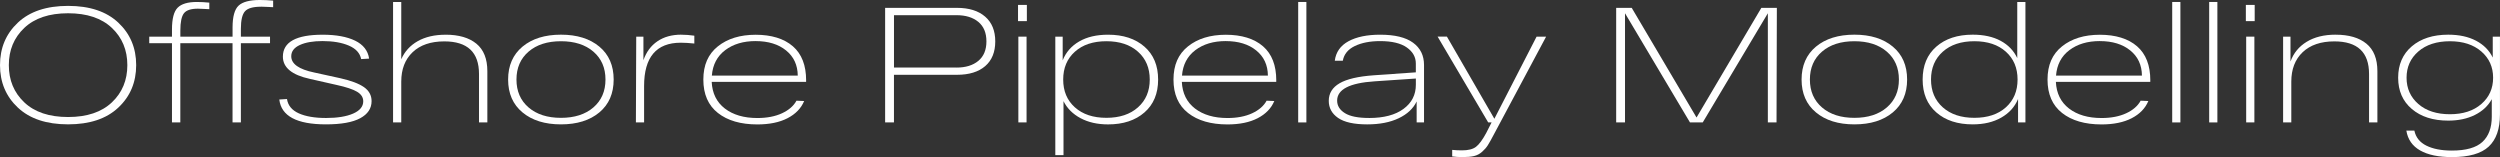 <?xml version="1.0" encoding="UTF-8"?> <svg xmlns="http://www.w3.org/2000/svg" id="_Слой_2" data-name="Слой 2" viewBox="0 0 976.3 61.35"><rect x="0" y="0" width="976.3" height="61.35" fill="#333333" stroke="none"/><defs><style> .cls-1 { fill: #fff; } </style></defs><g id="_Слой_1-2" data-name="Слой 1"><g><path class="cls-1" d="M6.97,42.02C2.32,37.65,0,32.12,0,25.43S2.32,13.22,6.97,8.85c4.64-4.37,11.18-6.55,19.62-6.55s14.97,2.18,19.62,6.55c4.64,4.37,6.97,9.9,6.97,16.58s-2.32,12.22-6.97,16.58c-4.64,4.37-11.18,6.55-19.62,6.55s-14.98-2.18-19.62-6.55ZM9.49,10.9c-4.03,3.81-6.04,8.66-6.04,14.54s2.01,10.73,6.04,14.54c4.03,3.81,9.72,5.72,17.1,5.72s13.07-1.91,17.1-5.72c4.03-3.81,6.04-8.66,6.04-14.54s-2.01-10.73-6.04-14.54c-4.03-3.81-9.73-5.72-17.1-5.72s-13.07,1.91-17.1,5.72Z"></path><path class="cls-1" d="M101.93,2.62c-3.11,0-5.2.6-6.26,1.79s-1.6,3.47-1.6,6.84v3.07h11.38v2.56h-11.38v30.93h-3.26v-30.93h-20.39v30.93h-3.26v-30.93h-8.88v-2.56h8.88v-2.81c0-4.17.73-7.01,2.21-8.5,1.47-1.49,3.97-2.24,7.51-2.24,1.54,0,3.15.09,4.86.26v2.56c-.21,0-.88-.03-2.01-.1-1.13-.06-1.95-.1-2.46-.1-2.68,0-4.5.6-5.43,1.79-.94,1.19-1.41,3.45-1.41,6.77v2.36h20.39v-3.58c0-4.22.79-7.06,2.36-8.53s4.35-2.2,8.31-2.2c1.7,0,3.43.09,5.18.25v2.56c-.17,0-.85-.03-2.04-.1-1.19-.06-2.09-.1-2.68-.1Z"></path><path class="cls-1" d="M141.04,23.07c-.47-2.34-2.08-4.1-4.83-5.27-2.75-1.17-6.17-1.76-10.26-1.76-3.67,0-6.62.51-8.85,1.53-2.24,1.02-3.36,2.49-3.36,4.41,0,2.98,2.98,5.09,8.95,6.33l10.22,2.24c4.18.94,7.25,2.1,9.23,3.48,1.98,1.39,2.97,3.21,2.97,5.46,0,2.85-1.48,5.08-4.44,6.68-2.96,1.6-7.42,2.4-13.39,2.4-11.38,0-17.45-3.24-18.21-9.71l3-.19c.38,2.51,1.92,4.38,4.6,5.59,2.68,1.21,6.24,1.82,10.67,1.82s7.96-.58,10.58-1.73c2.62-1.15,3.93-2.75,3.93-4.79,0-1.53-.81-2.78-2.43-3.74-1.62-.96-4.28-1.84-7.99-2.65l-10.42-2.36c-7.03-1.53-10.54-4.43-10.54-8.69,0-5.71,5.18-8.56,15.53-8.56,5.28,0,9.51.78,12.69,2.33,3.17,1.55,5,3.89,5.46,7l-3.13.19Z"></path><path class="cls-1" d="M174.02,13.55c5.15,0,9.16,1.17,12.02,3.51,2.85,2.34,4.28,5.92,4.28,10.74v20h-3.26v-18.92c0-8.48-4.52-12.72-13.55-12.72-5.28,0-9.41,1.41-12.37,4.22s-4.44,6.65-4.44,11.5v15.91h-3.2V.77h3.2v22.37c1.32-3.02,3.46-5.38,6.42-7.06,2.96-1.68,6.59-2.52,10.89-2.52Z"></path><path class="cls-1" d="M204.05,43.9c-3.75-3.11-5.62-7.39-5.62-12.84s1.88-9.74,5.62-12.85c3.75-3.11,8.76-4.67,15.02-4.67s11.26,1.56,14.99,4.67c3.73,3.11,5.59,7.39,5.59,12.85s-1.87,9.74-5.59,12.84c-3.73,3.11-8.72,4.67-14.99,4.67s-11.27-1.55-15.02-4.67ZM206.42,20.16c-3.15,2.71-4.73,6.34-4.73,10.9s1.58,8.19,4.73,10.9c3.15,2.71,7.37,4.06,12.65,4.06s9.5-1.35,12.65-4.06c3.15-2.71,4.73-6.34,4.73-10.9s-1.58-8.19-4.73-10.9c-3.15-2.71-7.37-4.06-12.65-4.06s-9.5,1.35-12.65,4.06Z"></path><path class="cls-1" d="M266.04,13.55c1.57,0,3.28.13,5.11.38v3.07c-2-.21-3.77-.32-5.3-.32-9.54,0-14.32,5.64-14.32,16.93v14.19h-3.2l.13-33.49h2.81v9.2c1.11-3.2,2.93-5.66,5.46-7.38,2.53-1.73,5.63-2.59,9.3-2.59Z"></path><path class="cls-1" d="M314.8,31.38v.58h-36.87c.21,4.47,1.93,7.95,5.14,10.42,3.22,2.47,7.45,3.71,12.69,3.71,3.75,0,6.96-.62,9.62-1.85,2.66-1.23,4.55-2.88,5.66-4.92l3,.13c-1.19,2.86-3.36,5.09-6.49,6.71-3.13,1.62-7.06,2.43-11.79,2.43-6.48,0-11.61-1.49-15.4-4.47-3.79-2.98-5.69-7.33-5.69-13.04s1.88-9.95,5.66-12.97c3.77-3.02,8.7-4.54,14.79-4.54s11.05,1.5,14.51,4.5,5.18,7.45,5.18,13.33ZM295.12,16.04c-4.82,0-8.79,1.18-11.92,3.55-3.13,2.36-4.87,5.68-5.21,9.94h33.55c-.04-4.13-1.57-7.41-4.57-9.84s-6.96-3.64-11.85-3.64Z"></path><path class="cls-1" d="M373.72,3.07c4.69,0,8.35,1.14,10.99,3.42s3.96,5.51,3.96,9.68-1.31,7.39-3.93,9.65c-2.62,2.26-6.29,3.39-11.03,3.39h-24.6v18.6h-3.45V3.07h28.05ZM373.53,26.39c3.58,0,6.42-.87,8.53-2.62,2.11-1.75,3.16-4.28,3.16-7.61s-1.05-5.86-3.16-7.61c-2.11-1.75-4.95-2.62-8.53-2.62h-24.41v20.45h24.41Z"></path><path class="cls-1" d="M397.56,8.24V1.92h3.45v6.33h-3.45ZM397.69,47.8V14.31h3.2v33.49h-3.2Z"></path><path class="cls-1" d="M432.71,13.55c5.92,0,10.66,1.56,14.22,4.67,3.56,3.11,5.34,7.39,5.34,12.85s-1.78,9.74-5.34,12.84c-3.56,3.11-8.3,4.67-14.22,4.67-4.13,0-7.71-.81-10.74-2.43-3.03-1.62-5.24-3.83-6.65-6.65v21.09h-3.2V14.31h2.88v9.27c1.23-3.15,3.38-5.61,6.42-7.38,3.05-1.77,6.81-2.65,11.28-2.65ZM419.77,41.92c3.04,2.73,7.15,4.09,12.3,4.09s9.27-1.36,12.33-4.09c3.07-2.73,4.6-6.35,4.6-10.86s-1.53-8.14-4.6-10.87c-3.07-2.73-7.18-4.09-12.33-4.09s-9.26,1.36-12.3,4.09c-3.05,2.73-4.57,6.35-4.57,10.87s1.52,8.14,4.57,10.86Z"></path><path class="cls-1" d="M498.4,31.38v.58h-36.87c.21,4.47,1.93,7.95,5.14,10.42,3.22,2.47,7.45,3.71,12.69,3.71,3.75,0,6.96-.62,9.62-1.85,2.66-1.23,4.55-2.88,5.66-4.92l3,.13c-1.19,2.86-3.36,5.09-6.49,6.71-3.13,1.62-7.06,2.43-11.79,2.43-6.48,0-11.61-1.49-15.4-4.47-3.79-2.98-5.69-7.33-5.69-13.04s1.88-9.95,5.66-12.97c3.77-3.02,8.7-4.54,14.79-4.54s11.05,1.5,14.51,4.5,5.18,7.45,5.18,13.33ZM478.72,16.04c-4.82,0-8.79,1.18-11.92,3.55-3.13,2.36-4.87,5.68-5.21,9.94h33.55c-.04-4.13-1.57-7.41-4.57-9.84s-6.96-3.64-11.85-3.64Z"></path><path class="cls-1" d="M506.97.77h3.2v47.04h-3.2V.77Z"></path><path class="cls-1" d="M538.99,13.55c5.71,0,9.99,1.04,12.84,3.13,2.86,2.09,4.28,4.98,4.28,8.69v22.43h-2.88v-8.18c-1.32,2.77-3.65,4.95-7,6.55-3.34,1.6-7.44,2.4-12.3,2.4-5.16,0-8.95-.84-11.38-2.52-2.43-1.68-3.64-3.91-3.64-6.68,0-2.94,1.42-5.23,4.25-6.87,2.83-1.64,7.28-2.67,13.33-3.1l16.42-1.15v-3.45c0-2.51-1.17-4.6-3.52-6.26s-5.81-2.49-10.42-2.49c-3.92,0-7.21.64-9.88,1.92-2.66,1.28-4.23,3.2-4.7,5.75h-3.13c.43-3.37,2.21-5.9,5.34-7.61,3.13-1.7,7.25-2.56,12.37-2.56ZM534.64,46.08c5.75,0,10.23-1.18,13.45-3.55,3.22-2.36,4.83-5.51,4.83-9.43v-2.43l-16.11,1.09c-9.76.64-14.63,3.15-14.63,7.54,0,2,1.01,3.63,3.04,4.89,2.02,1.26,5.17,1.88,9.43,1.88Z"></path><path class="cls-1" d="M600.08,14.31h3.71l-20.45,38.28c-.98,1.87-1.76,3.26-2.33,4.15-.57.9-1.32,1.75-2.24,2.56-.92.81-1.95,1.35-3.1,1.63-1.15.28-2.64.42-4.47.42-1.53,0-2.9-.09-4.09-.26v-2.56c1.23.13,2.51.19,3.83.19,2.43,0,4.25-.46,5.46-1.38,1.21-.92,2.54-2.72,3.99-5.4l2.11-4.15h-1.34l-19.75-33.49h3.64l18.53,32.08,16.49-32.08Z"></path><path class="cls-1" d="M687.83,3.07h6.07l-.13,44.74h-3.39V5.18l-25.43,42.63h-4.98l-25.37-42.63v42.63h-3.45V3.07h6.07l25.31,42.82,25.31-42.82Z"></path><path class="cls-1" d="M709.17,43.9c-3.75-3.11-5.62-7.39-5.62-12.84s1.88-9.74,5.62-12.85c3.75-3.11,8.76-4.67,15.02-4.67s11.26,1.56,14.99,4.67c3.73,3.11,5.59,7.39,5.59,12.85s-1.87,9.74-5.59,12.84c-3.73,3.11-8.72,4.67-14.99,4.67s-11.27-1.55-15.02-4.67ZM711.53,20.16c-3.15,2.71-4.73,6.34-4.73,10.9s1.58,8.19,4.73,10.9c3.15,2.71,7.37,4.06,12.65,4.06s9.5-1.35,12.65-4.06c3.15-2.71,4.73-6.34,4.73-10.9s-1.58-8.19-4.73-10.9c-3.15-2.71-7.37-4.06-12.65-4.06s-9.5,1.35-12.65,4.06Z"></path><path class="cls-1" d="M787.77.77h3.2v47.04h-2.88v-9.14c-1.28,3.07-3.46,5.49-6.55,7.25-3.09,1.77-6.81,2.65-11.15,2.65-5.92,0-10.66-1.55-14.22-4.67-3.56-3.11-5.34-7.39-5.34-12.84s1.78-9.74,5.34-12.85c3.56-3.11,8.3-4.67,14.22-4.67,4.3,0,7.93.8,10.9,2.4,2.96,1.6,5.12,3.84,6.49,6.74V.77ZM758.7,41.92c3.07,2.73,7.18,4.09,12.33,4.09s9.26-1.36,12.3-4.09c3.04-2.73,4.57-6.35,4.57-10.86s-1.52-8.14-4.57-10.87c-3.05-2.73-7.15-4.09-12.3-4.09s-9.27,1.36-12.33,4.09c-3.07,2.73-4.6,6.35-4.6,10.87s1.54,8.14,4.6,10.86Z"></path><path class="cls-1" d="M839.73,31.38v.58h-36.87c.21,4.47,1.93,7.95,5.14,10.42,3.22,2.47,7.45,3.71,12.69,3.71,3.75,0,6.96-.62,9.62-1.85,2.66-1.23,4.55-2.88,5.66-4.92l3,.13c-1.19,2.86-3.36,5.09-6.49,6.71-3.13,1.62-7.06,2.43-11.79,2.43-6.48,0-11.61-1.49-15.4-4.47-3.79-2.98-5.69-7.33-5.69-13.04s1.88-9.95,5.66-12.97c3.77-3.02,8.7-4.54,14.79-4.54s11.05,1.5,14.51,4.5,5.18,7.45,5.18,13.33ZM820.05,16.04c-4.82,0-8.79,1.18-11.92,3.55-3.13,2.36-4.87,5.68-5.21,9.94h33.55c-.04-4.13-1.57-7.41-4.57-9.84s-6.96-3.64-11.85-3.64Z"></path><path class="cls-1" d="M848.29.77h3.2v47.04h-3.2V.77Z"></path><path class="cls-1" d="M862.73.77h3.2v47.04h-3.2V.77Z"></path><path class="cls-1" d="M877.05,8.24V1.92h3.45v6.33h-3.45ZM877.18,47.8V14.31h3.2v33.49h-3.2Z"></path><path class="cls-1" d="M912.13,13.55c5.15,0,9.16,1.17,12.01,3.51,2.85,2.34,4.28,5.92,4.28,10.74v20h-3.26v-18.92c0-8.48-4.52-12.72-13.55-12.72-5.28,0-9.4,1.41-12.37,4.22-2.96,2.81-4.44,6.65-4.44,11.5v15.91h-3.2V14.31h2.88v9.71c1.19-3.28,3.3-5.85,6.33-7.7s6.79-2.78,11.31-2.78Z"></path><path class="cls-1" d="M973.48,14.31h2.81v30.36c0,5.67-1.47,9.86-4.41,12.59s-7.73,4.09-14.38,4.09c-5.2,0-9.32-.86-12.37-2.59-3.04-1.73-4.85-4.31-5.4-7.76h3.13c.55,2.64,2.12,4.6,4.7,5.88,2.58,1.28,5.89,1.92,9.94,1.92,5.54,0,9.52-1.13,11.95-3.39,2.43-2.26,3.64-5.54,3.64-9.84v-6.84c-1.45,2.64-3.65,4.7-6.62,6.17-2.96,1.47-6.42,2.2-10.38,2.2-5.92,0-10.66-1.51-14.22-4.54-3.56-3.02-5.34-7.09-5.34-12.21s1.78-9.24,5.34-12.27c3.56-3.02,8.3-4.54,14.22-4.54,4.26,0,7.88.79,10.86,2.36s5.16,3.77,6.52,6.58v-8.18ZM956.74,44.61c5.11,0,9.2-1.33,12.27-3.99,3.07-2.66,4.6-6.08,4.6-10.26s-1.53-7.59-4.6-10.26c-3.07-2.66-7.16-3.99-12.27-3.99s-9.27,1.33-12.33,3.99c-3.07,2.66-4.6,6.08-4.6,10.26s1.54,7.59,4.6,10.26c3.07,2.66,7.18,3.99,12.33,3.99Z"></path></g></g></svg> 